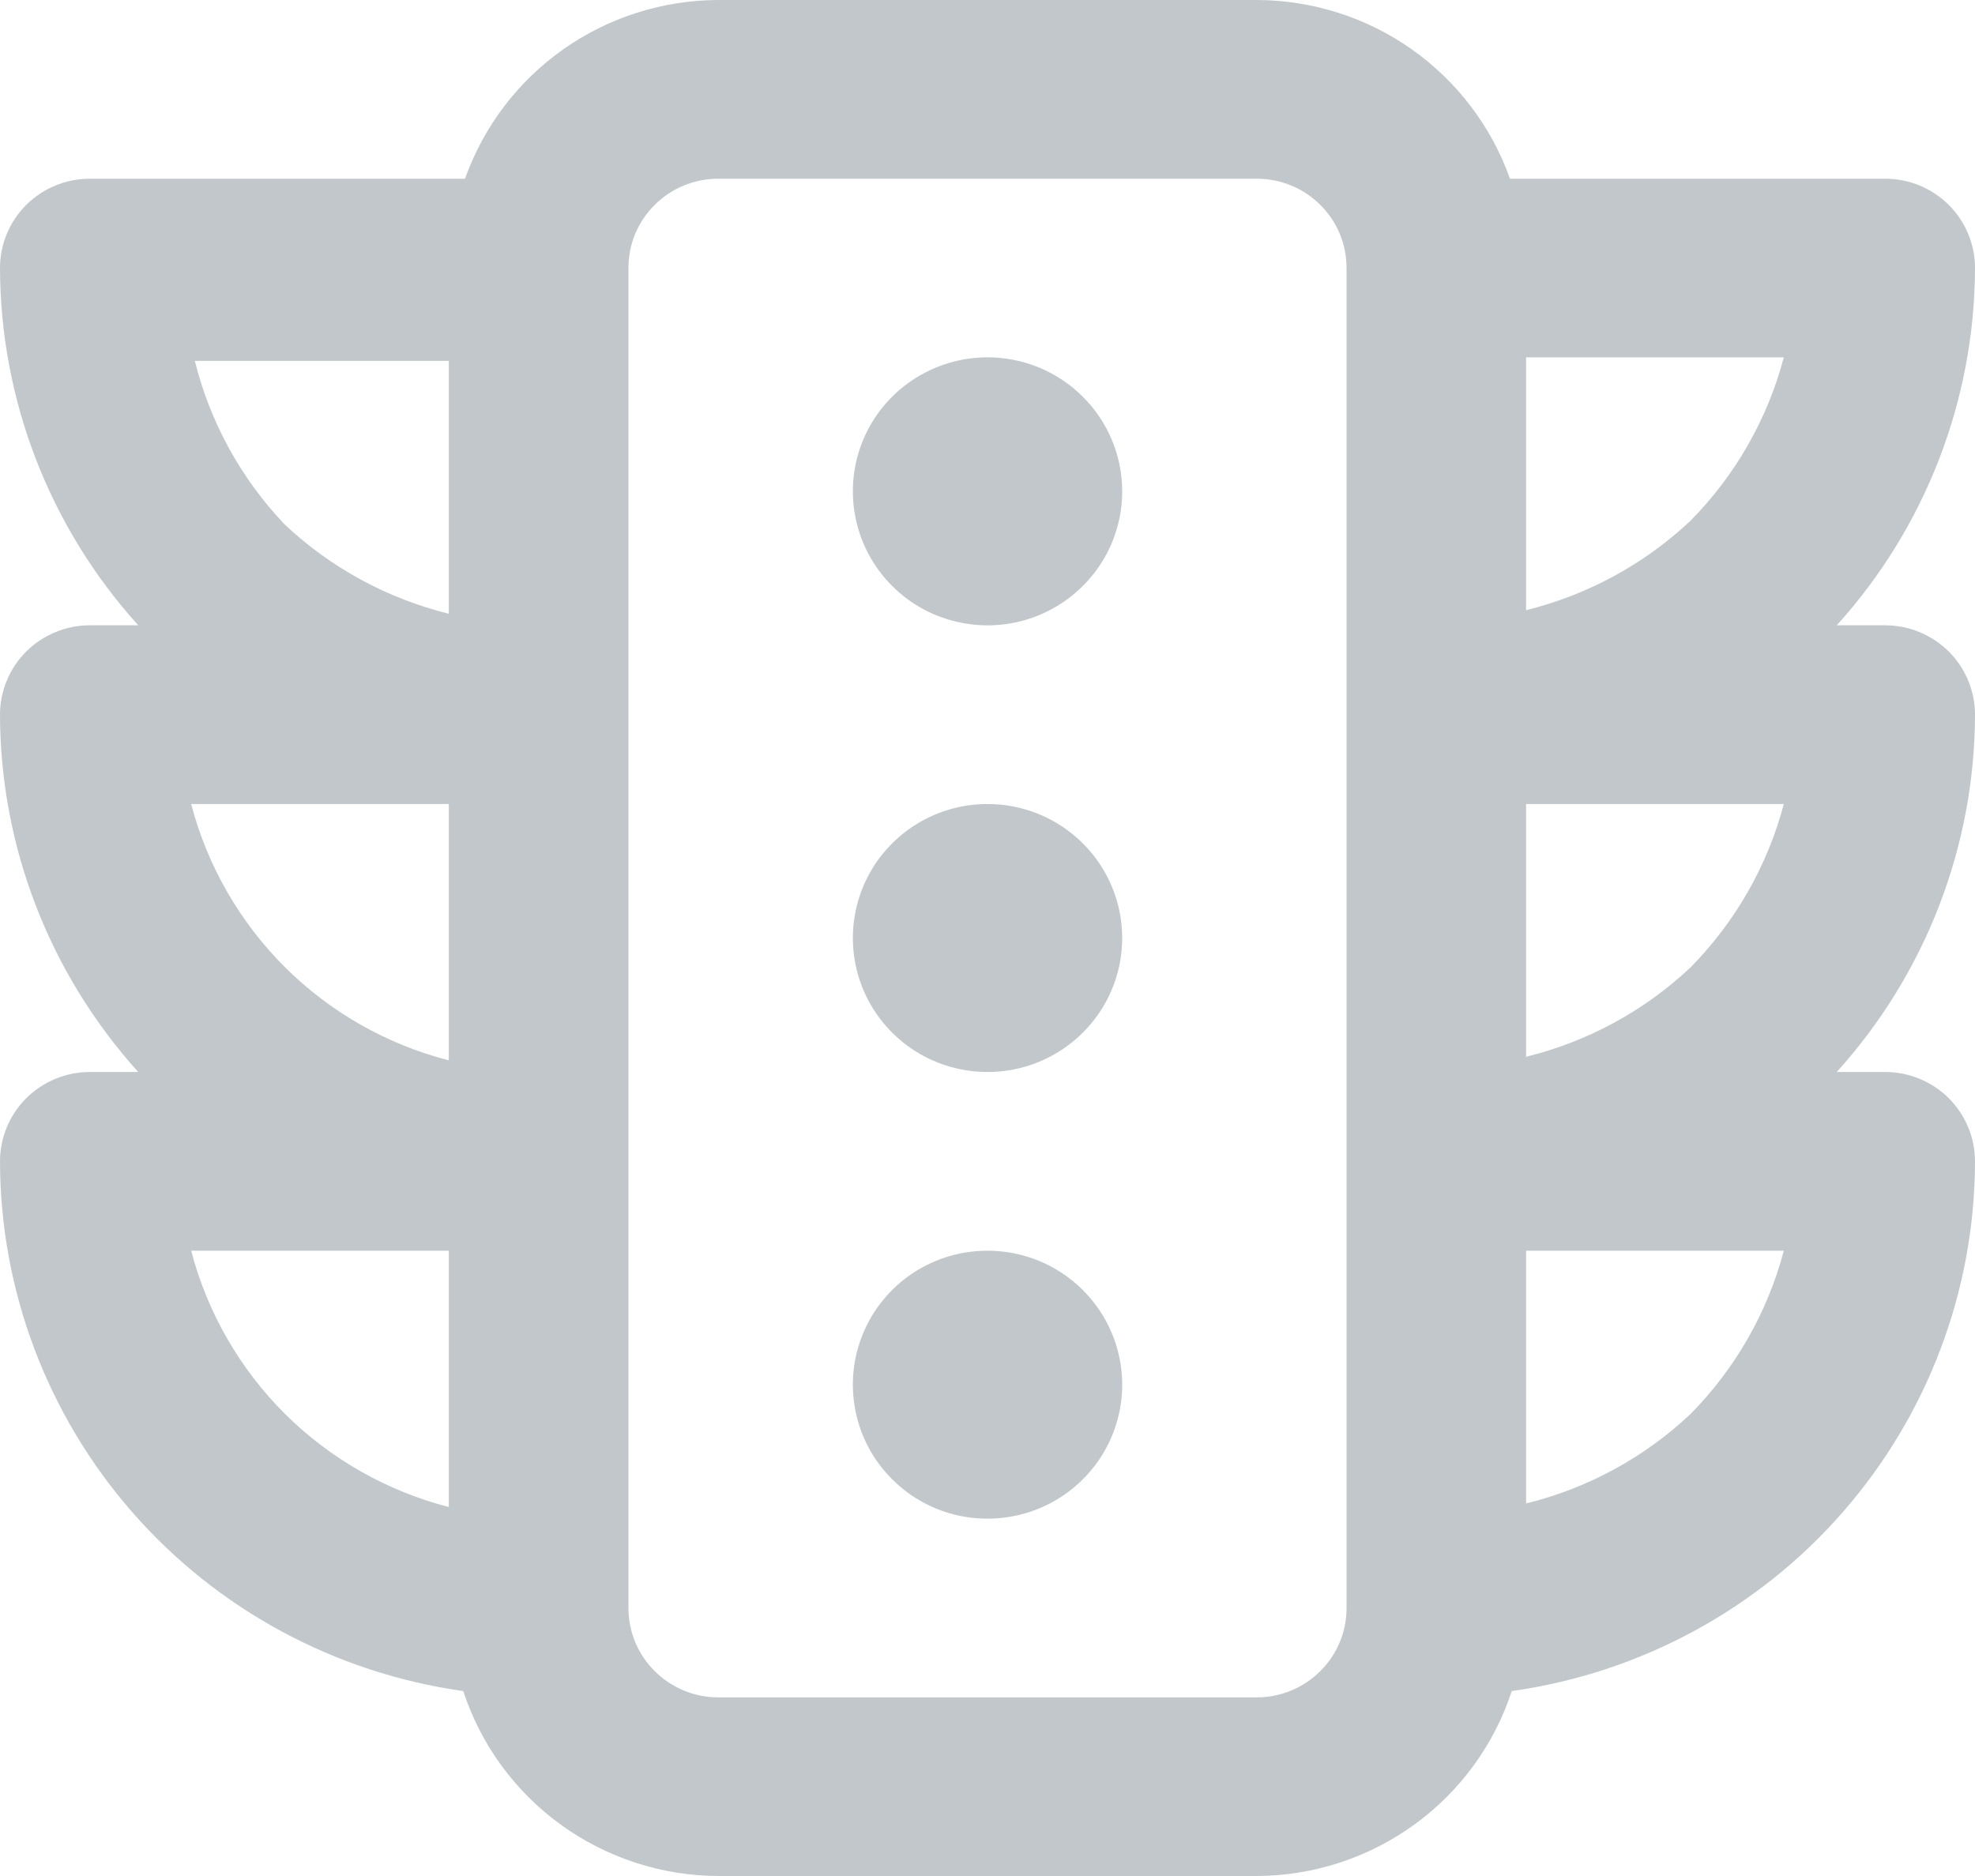 <svg width="20" height="19" viewBox="0 0 20 19" fill="none" xmlns="http://www.w3.org/2000/svg">
<path d="M10 3.619C9.73 3.619 9.467 3.699 9.242 3.848C9.018 3.997 8.843 4.209 8.74 4.457C8.637 4.705 8.61 4.978 8.663 5.241C8.715 5.504 8.845 5.746 9.036 5.936C9.226 6.126 9.469 6.255 9.734 6.307C9.998 6.36 10.273 6.333 10.522 6.23C10.771 6.127 10.984 5.953 11.134 5.73C11.284 5.507 11.364 5.245 11.364 4.976C11.364 4.616 11.22 4.271 10.964 4.017C10.709 3.762 10.362 3.619 10 3.619ZM19.091 6.333H18.6C19.498 5.34 19.997 4.051 20 2.714C20 2.474 19.904 2.244 19.734 2.075C19.563 1.905 19.332 1.81 19.091 1.81H15.291C15.103 1.282 14.756 0.824 14.297 0.5C13.838 0.176 13.29 0.002 12.727 0H7.273C6.71 0.002 6.162 0.176 5.703 0.5C5.244 0.824 4.897 1.282 4.709 1.81H0.909C0.668 1.81 0.437 1.905 0.266 2.075C0.096 2.244 0 2.474 0 2.714C0.003 4.051 0.502 5.34 1.4 6.333H0.909C0.668 6.333 0.437 6.429 0.266 6.598C0.096 6.768 0 6.998 0 7.238C0.003 8.575 0.502 9.863 1.4 10.857H0.909C0.668 10.857 0.437 10.953 0.266 11.122C0.096 11.292 0 11.522 0 11.762C0.002 13.068 0.478 14.33 1.34 15.316C2.201 16.301 3.391 16.944 4.691 17.127C4.869 17.67 5.214 18.143 5.677 18.479C6.141 18.815 6.699 18.998 7.273 19H12.727C13.301 18.998 13.859 18.815 14.323 18.479C14.786 18.143 15.131 17.67 15.309 17.127C16.609 16.944 17.799 16.301 18.66 15.316C19.522 14.33 19.998 13.068 20 11.762C20 11.522 19.904 11.292 19.734 11.122C19.563 10.953 19.332 10.857 19.091 10.857H18.6C19.498 9.863 19.997 8.575 20 7.238C20 6.998 19.904 6.768 19.734 6.598C19.563 6.429 19.332 6.333 19.091 6.333ZM4.545 15.263C3.917 15.101 3.344 14.775 2.885 14.319C2.427 13.862 2.099 13.292 1.936 12.667H4.545V15.263ZM4.545 10.739C3.917 10.578 3.344 10.252 2.885 9.795C2.427 9.338 2.099 8.768 1.936 8.143H4.545V10.739ZM4.545 6.216C3.922 6.062 3.349 5.751 2.882 5.311C2.44 4.846 2.127 4.276 1.973 3.655H4.545V6.216ZM13.636 16.286C13.636 16.526 13.541 16.756 13.37 16.925C13.2 17.095 12.968 17.191 12.727 17.191H7.273C7.032 17.191 6.8 17.095 6.63 16.925C6.459 16.756 6.364 16.526 6.364 16.286V2.714C6.364 2.474 6.459 2.244 6.63 2.075C6.8 1.905 7.032 1.81 7.273 1.81H12.727C12.968 1.81 13.2 1.905 13.37 2.075C13.541 2.244 13.636 2.474 13.636 2.714V16.286ZM17.118 14.322C16.651 14.762 16.078 15.074 15.454 15.227V12.667H18.064C17.899 13.291 17.573 13.862 17.118 14.322ZM17.118 9.799C16.651 10.238 16.078 10.55 15.454 10.703V8.143H18.064C17.899 8.767 17.573 9.338 17.118 9.799ZM17.118 5.275C16.651 5.714 16.078 6.026 15.454 6.18V3.619H18.064C17.899 4.244 17.573 4.814 17.118 5.275ZM10 12.667C9.73 12.667 9.467 12.746 9.242 12.895C9.018 13.044 8.843 13.257 8.74 13.505C8.637 13.752 8.61 14.025 8.663 14.289C8.715 14.552 8.845 14.794 9.036 14.983C9.226 15.173 9.469 15.303 9.734 15.355C9.998 15.407 10.273 15.38 10.522 15.278C10.771 15.175 10.984 15.001 11.134 14.778C11.284 14.555 11.364 14.292 11.364 14.024C11.364 13.664 11.22 13.319 10.964 13.064C10.709 12.81 10.362 12.667 10 12.667ZM10 8.143C9.73 8.143 9.467 8.222 9.242 8.372C9.018 8.521 8.843 8.733 8.74 8.981C8.637 9.229 8.61 9.502 8.663 9.765C8.715 10.028 8.845 10.27 9.036 10.46C9.226 10.649 9.469 10.779 9.734 10.831C9.998 10.883 10.273 10.857 10.522 10.754C10.771 10.651 10.984 10.477 11.134 10.254C11.284 10.031 11.364 9.768 11.364 9.5C11.364 9.14 11.22 8.795 10.964 8.54C10.709 8.286 10.362 8.143 10 8.143Z" fill="#C1C7CA"/>
</svg>
